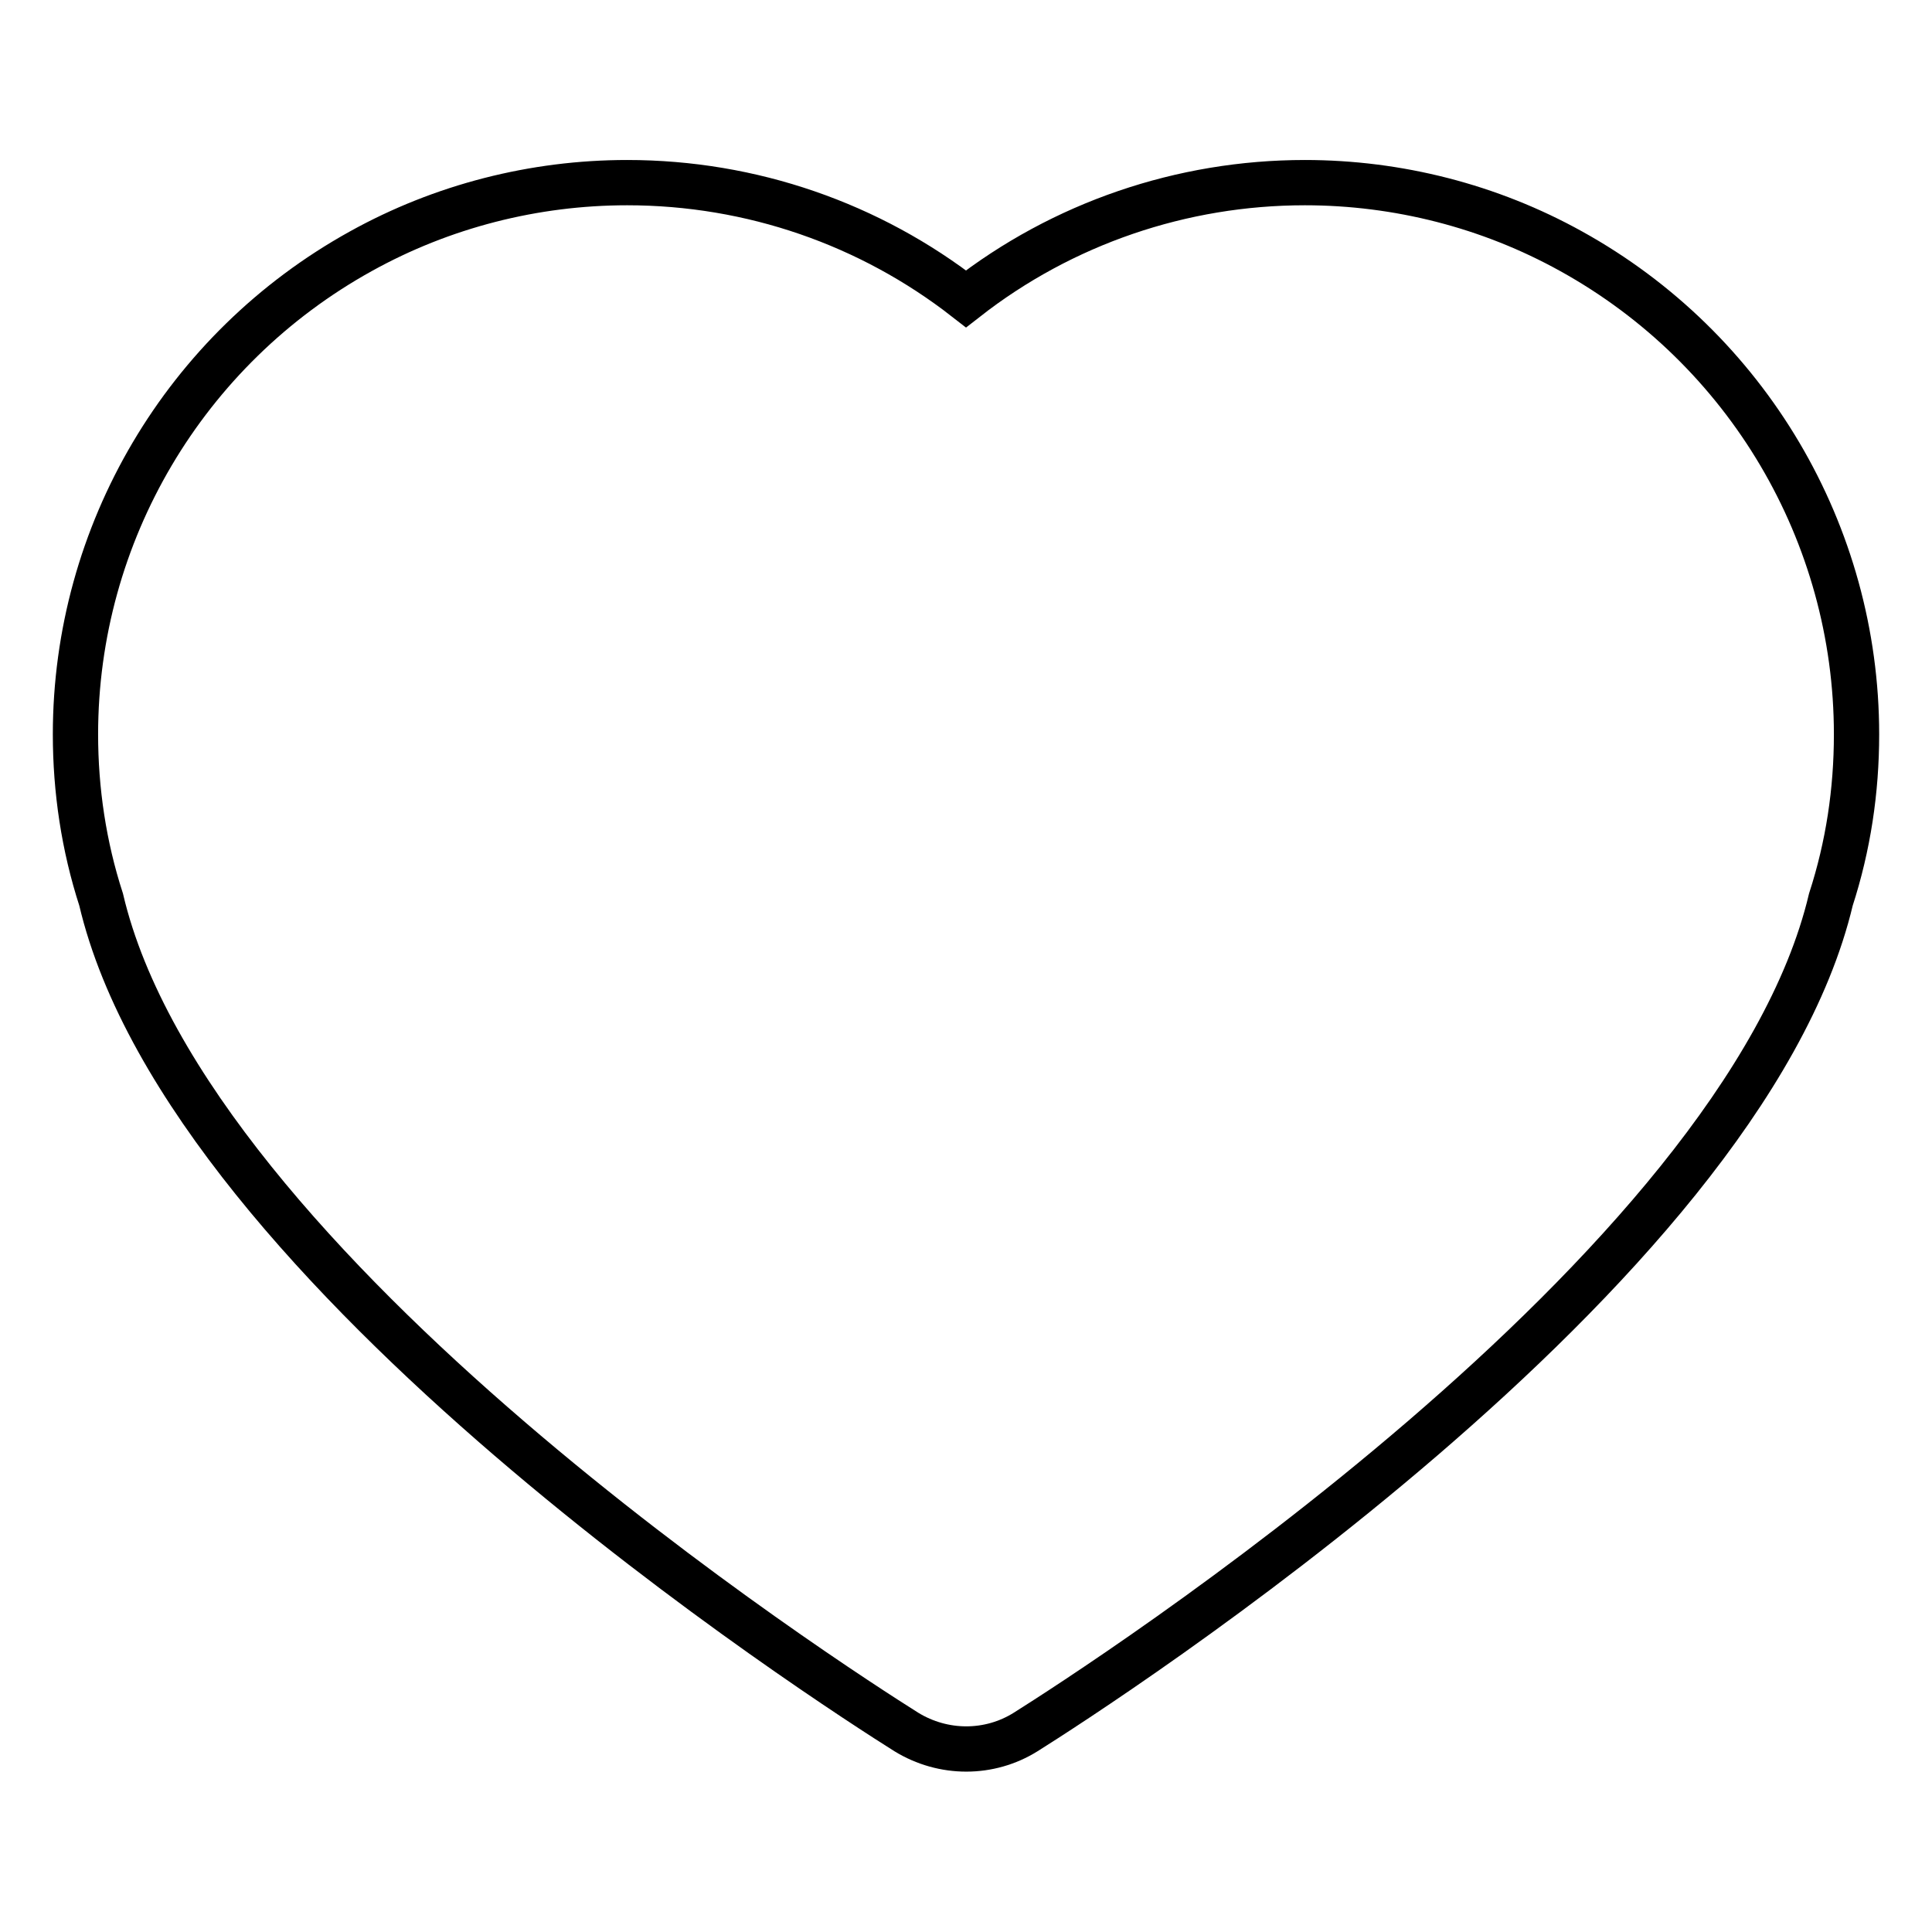 <?xml version="1.0" encoding="utf-8"?>
<!-- Svg Vector Icons : http://www.onlinewebfonts.com/icon -->
<!DOCTYPE svg PUBLIC "-//W3C//DTD SVG 1.1//EN" "http://www.w3.org/Graphics/SVG/1.1/DTD/svg11.dtd">
<svg version="1.1" xmlns="http://www.w3.org/2000/svg" xmlns:xlink="http://www.w3.org/1999/xlink" x="0px" y="0px" viewBox="0 0 256 256" enable-background="new 0 0 256 256" xml:space="preserve">
<g> <path stroke-width="6" fill-opacity="0" stroke="#000000"  d="M246,97.3c0,7.5-1.1,14.8-3.4,21.9c-11.7,49.4-97,104.2-106.7,110.3c-4.8,3-10.9,3-15.8,0 c-9.7-6.1-95.1-60.9-106.7-110.3c-2.3-7.1-3.4-14.5-3.4-21.9c0-26.6,14.5-51.1,37.8-64c10.8-6,23-9.1,35.3-9.1 c16.5,0,32.2,5.5,44.9,15.4c12.8-10,28.6-15.4,44.9-15.4c12.3,0,24.5,3.1,35.3,9.1C231.5,46.2,246,70.7,246,97.3L246,97.3z"/></g>
</svg>